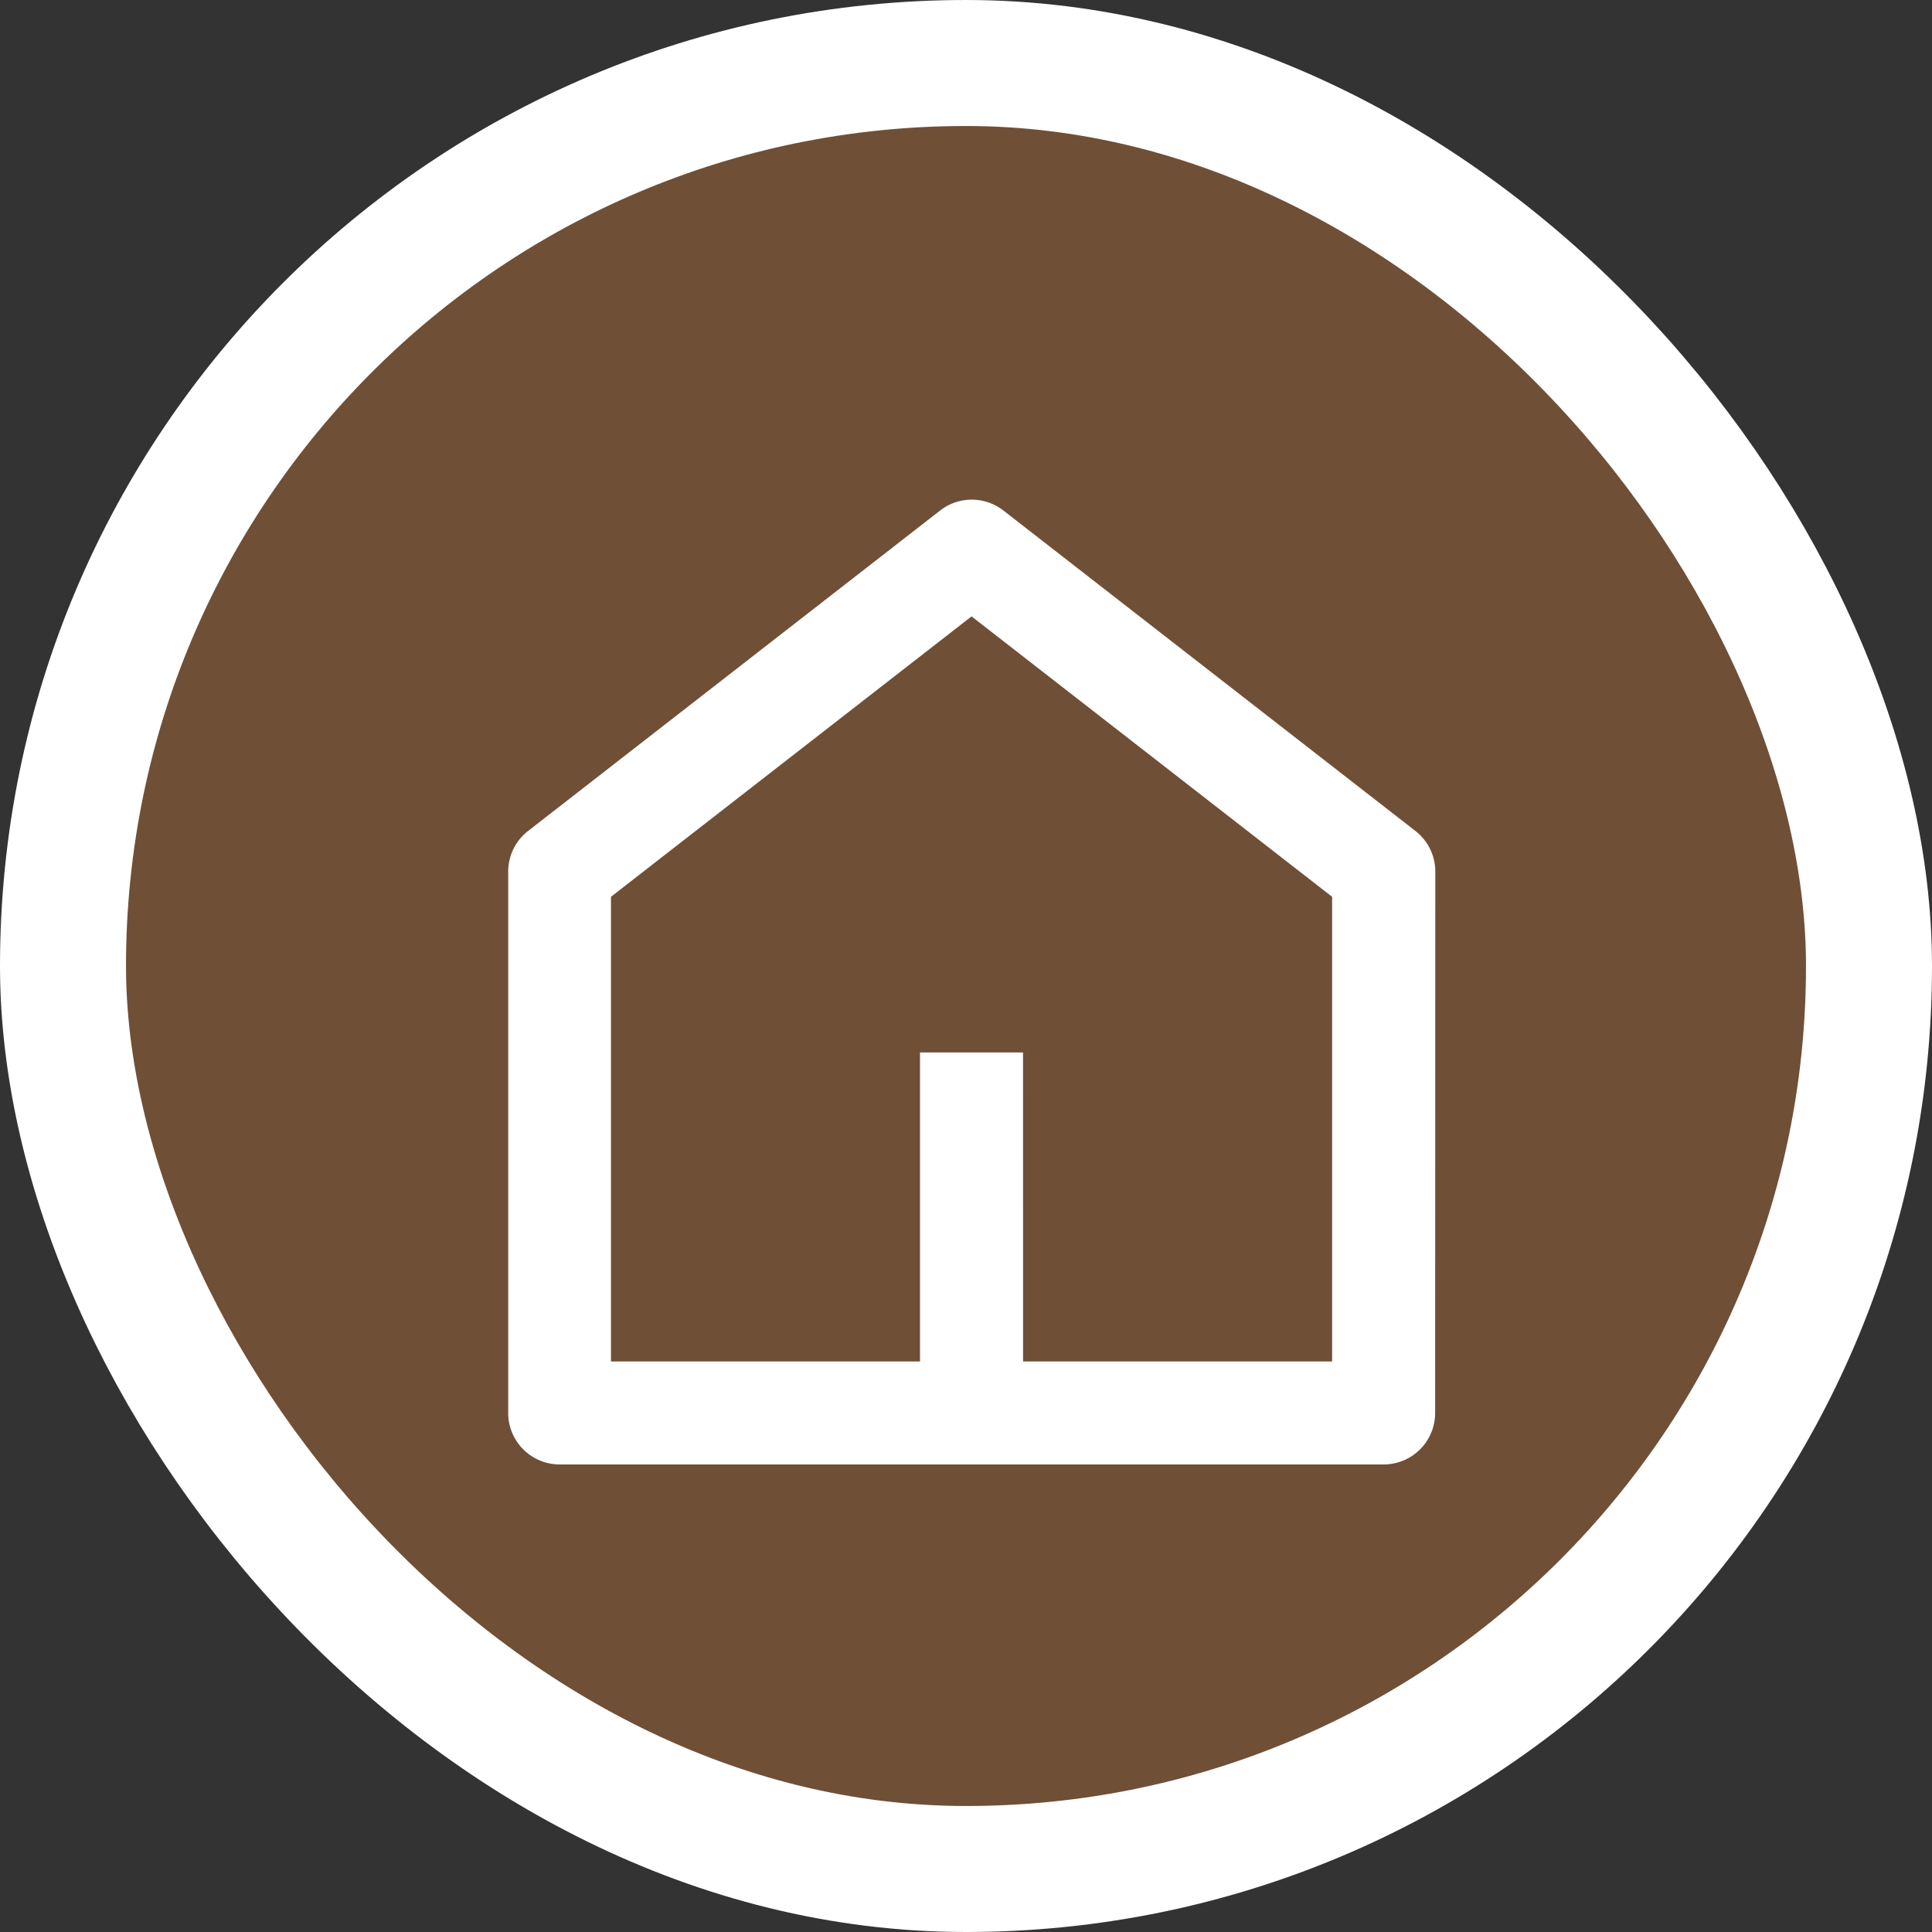 <svg xmlns="http://www.w3.org/2000/svg" xmlns:xlink="http://www.w3.org/1999/xlink" width="46" height="46" viewBox="0 0 46 46">
  <rect x="0" y="0" width="46" height="46" fill="#333333" stroke="none"/>
  <defs>
    <clipPath id="clip-path">
      <rect id="長方形_87" data-name="長方形 87" width="23" height="24" transform="translate(11.5 11.602)" fill="#fff"/>
    </clipPath>
  </defs>
  <g id="icon_BB" transform="translate(0 -0.602)">
    <rect id="長方形_86" data-name="長方形 86" width="43" height="43" rx="21.5" transform="translate(1.5 2.102)" fill="rgba(255,145,65,0.3)"/>
    <g id="グループ_47" data-name="グループ 47" clip-path="url(#clip-path)">
      <path id="パス_290" data-name="パス 290" d="M24.359,33.018h7.358V21.954l-8.585-6.676-8.585,6.676V33.018h7.358V25.66h2.453Zm9.811,1.226a1.226,1.226,0,0,1-1.226,1.226H13.322A1.226,1.226,0,0,1,12.1,34.245V21.356a1.226,1.226,0,0,1,.473-.969l9.811-7.63a1.226,1.226,0,0,1,1.506,0l9.811,7.63a1.226,1.226,0,0,1,.473.969Z" fill="#fff"/>
    </g>
    <rect id="長方形_88" data-name="長方形 88" width="43" height="43" rx="21.5" transform="translate(1.5 2.102)" fill="none" stroke="#fff" stroke-width="3"/>
  </g>
</svg>
